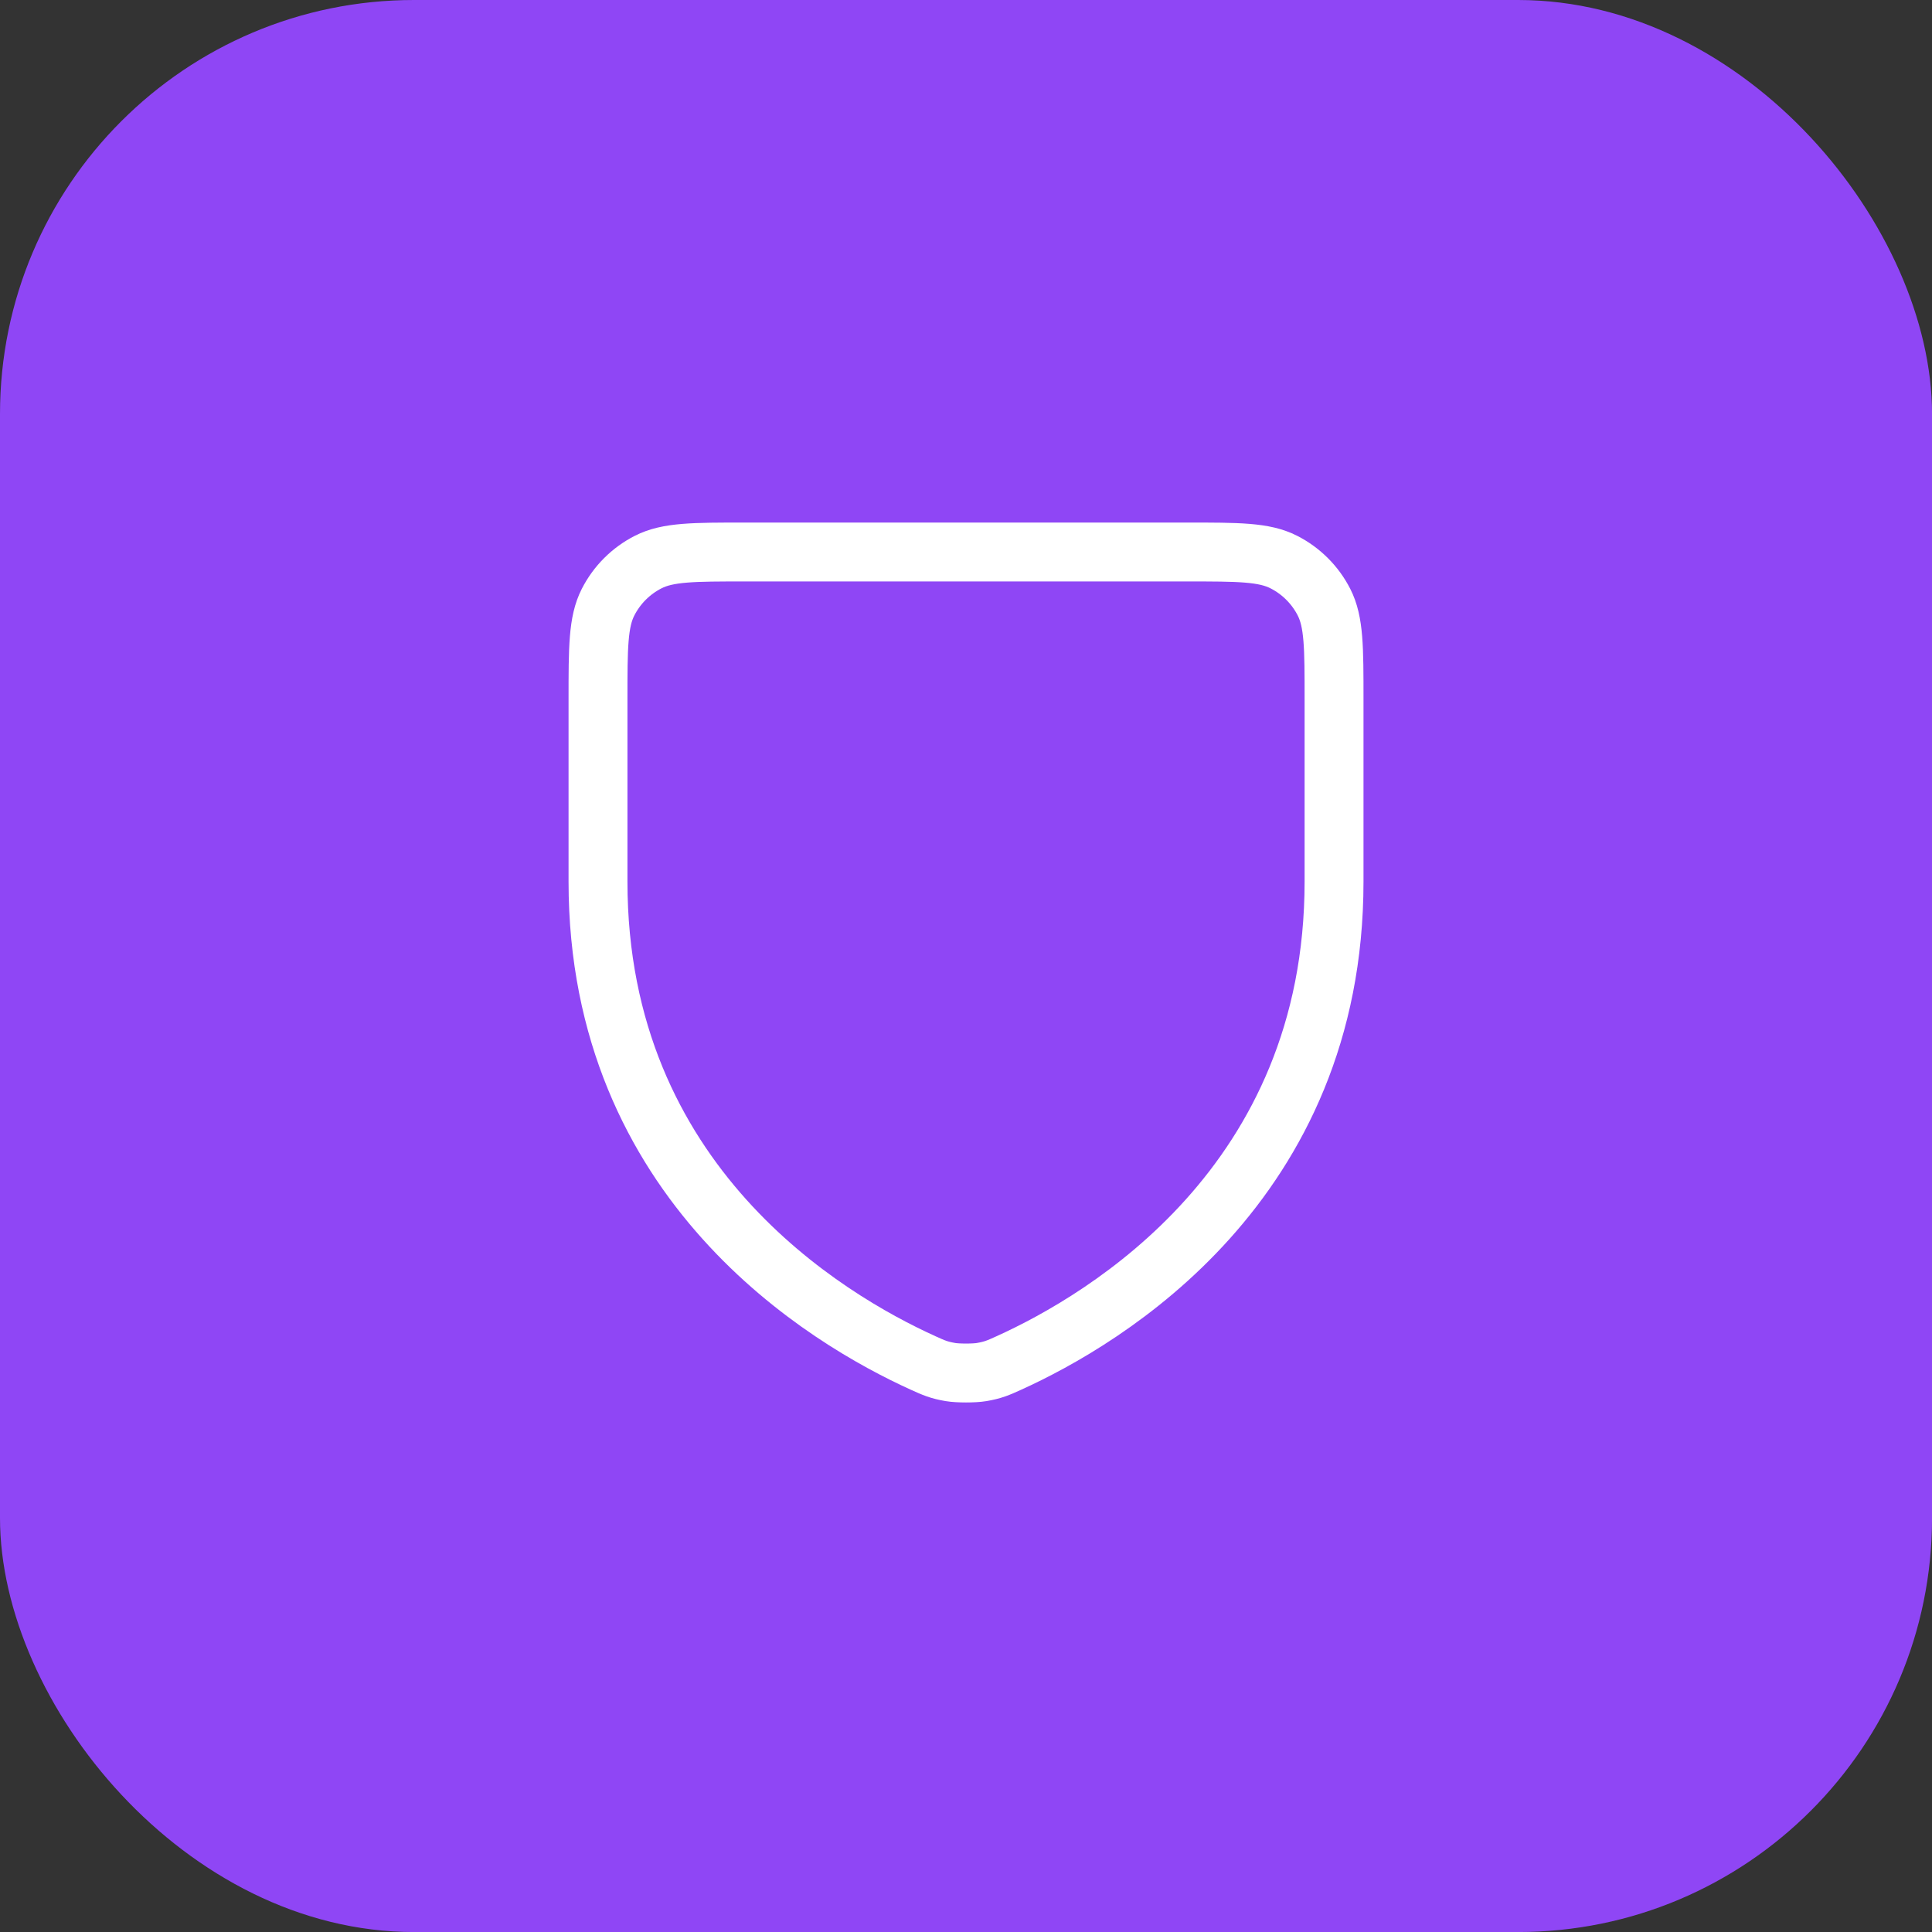 <?xml version="1.0" encoding="UTF-8"?> <svg xmlns="http://www.w3.org/2000/svg" width="164" height="164" viewBox="0 0 164 164" fill="none"><rect x="0" y="0" width="164" height="164" fill="#333333" stroke="none"/><rect width="164.003" height="164.003" rx="35.142" fill="#8F46F5"></rect><path d="M85.617 115.708C93.841 111.985 113.242 100.486 113.242 74.837V59.341C113.242 54.976 113.242 52.79 112.391 51.121C111.642 49.651 110.445 48.457 108.975 47.709C107.304 46.857 105.12 46.857 100.746 46.857H63.258C58.884 46.857 56.696 46.857 55.025 47.709C53.556 48.457 52.362 49.651 51.613 51.121C50.762 52.791 50.762 54.98 50.762 59.354V74.837C50.762 100.486 70.161 111.985 78.385 115.708C79.257 116.103 79.695 116.3 80.682 116.469C81.305 116.576 82.702 116.576 83.325 116.469C84.308 116.3 84.742 116.104 85.608 115.712L85.617 115.708Z" stroke="white" stroke-width="5" stroke-linecap="round" stroke-linejoin="round"></path></svg> 